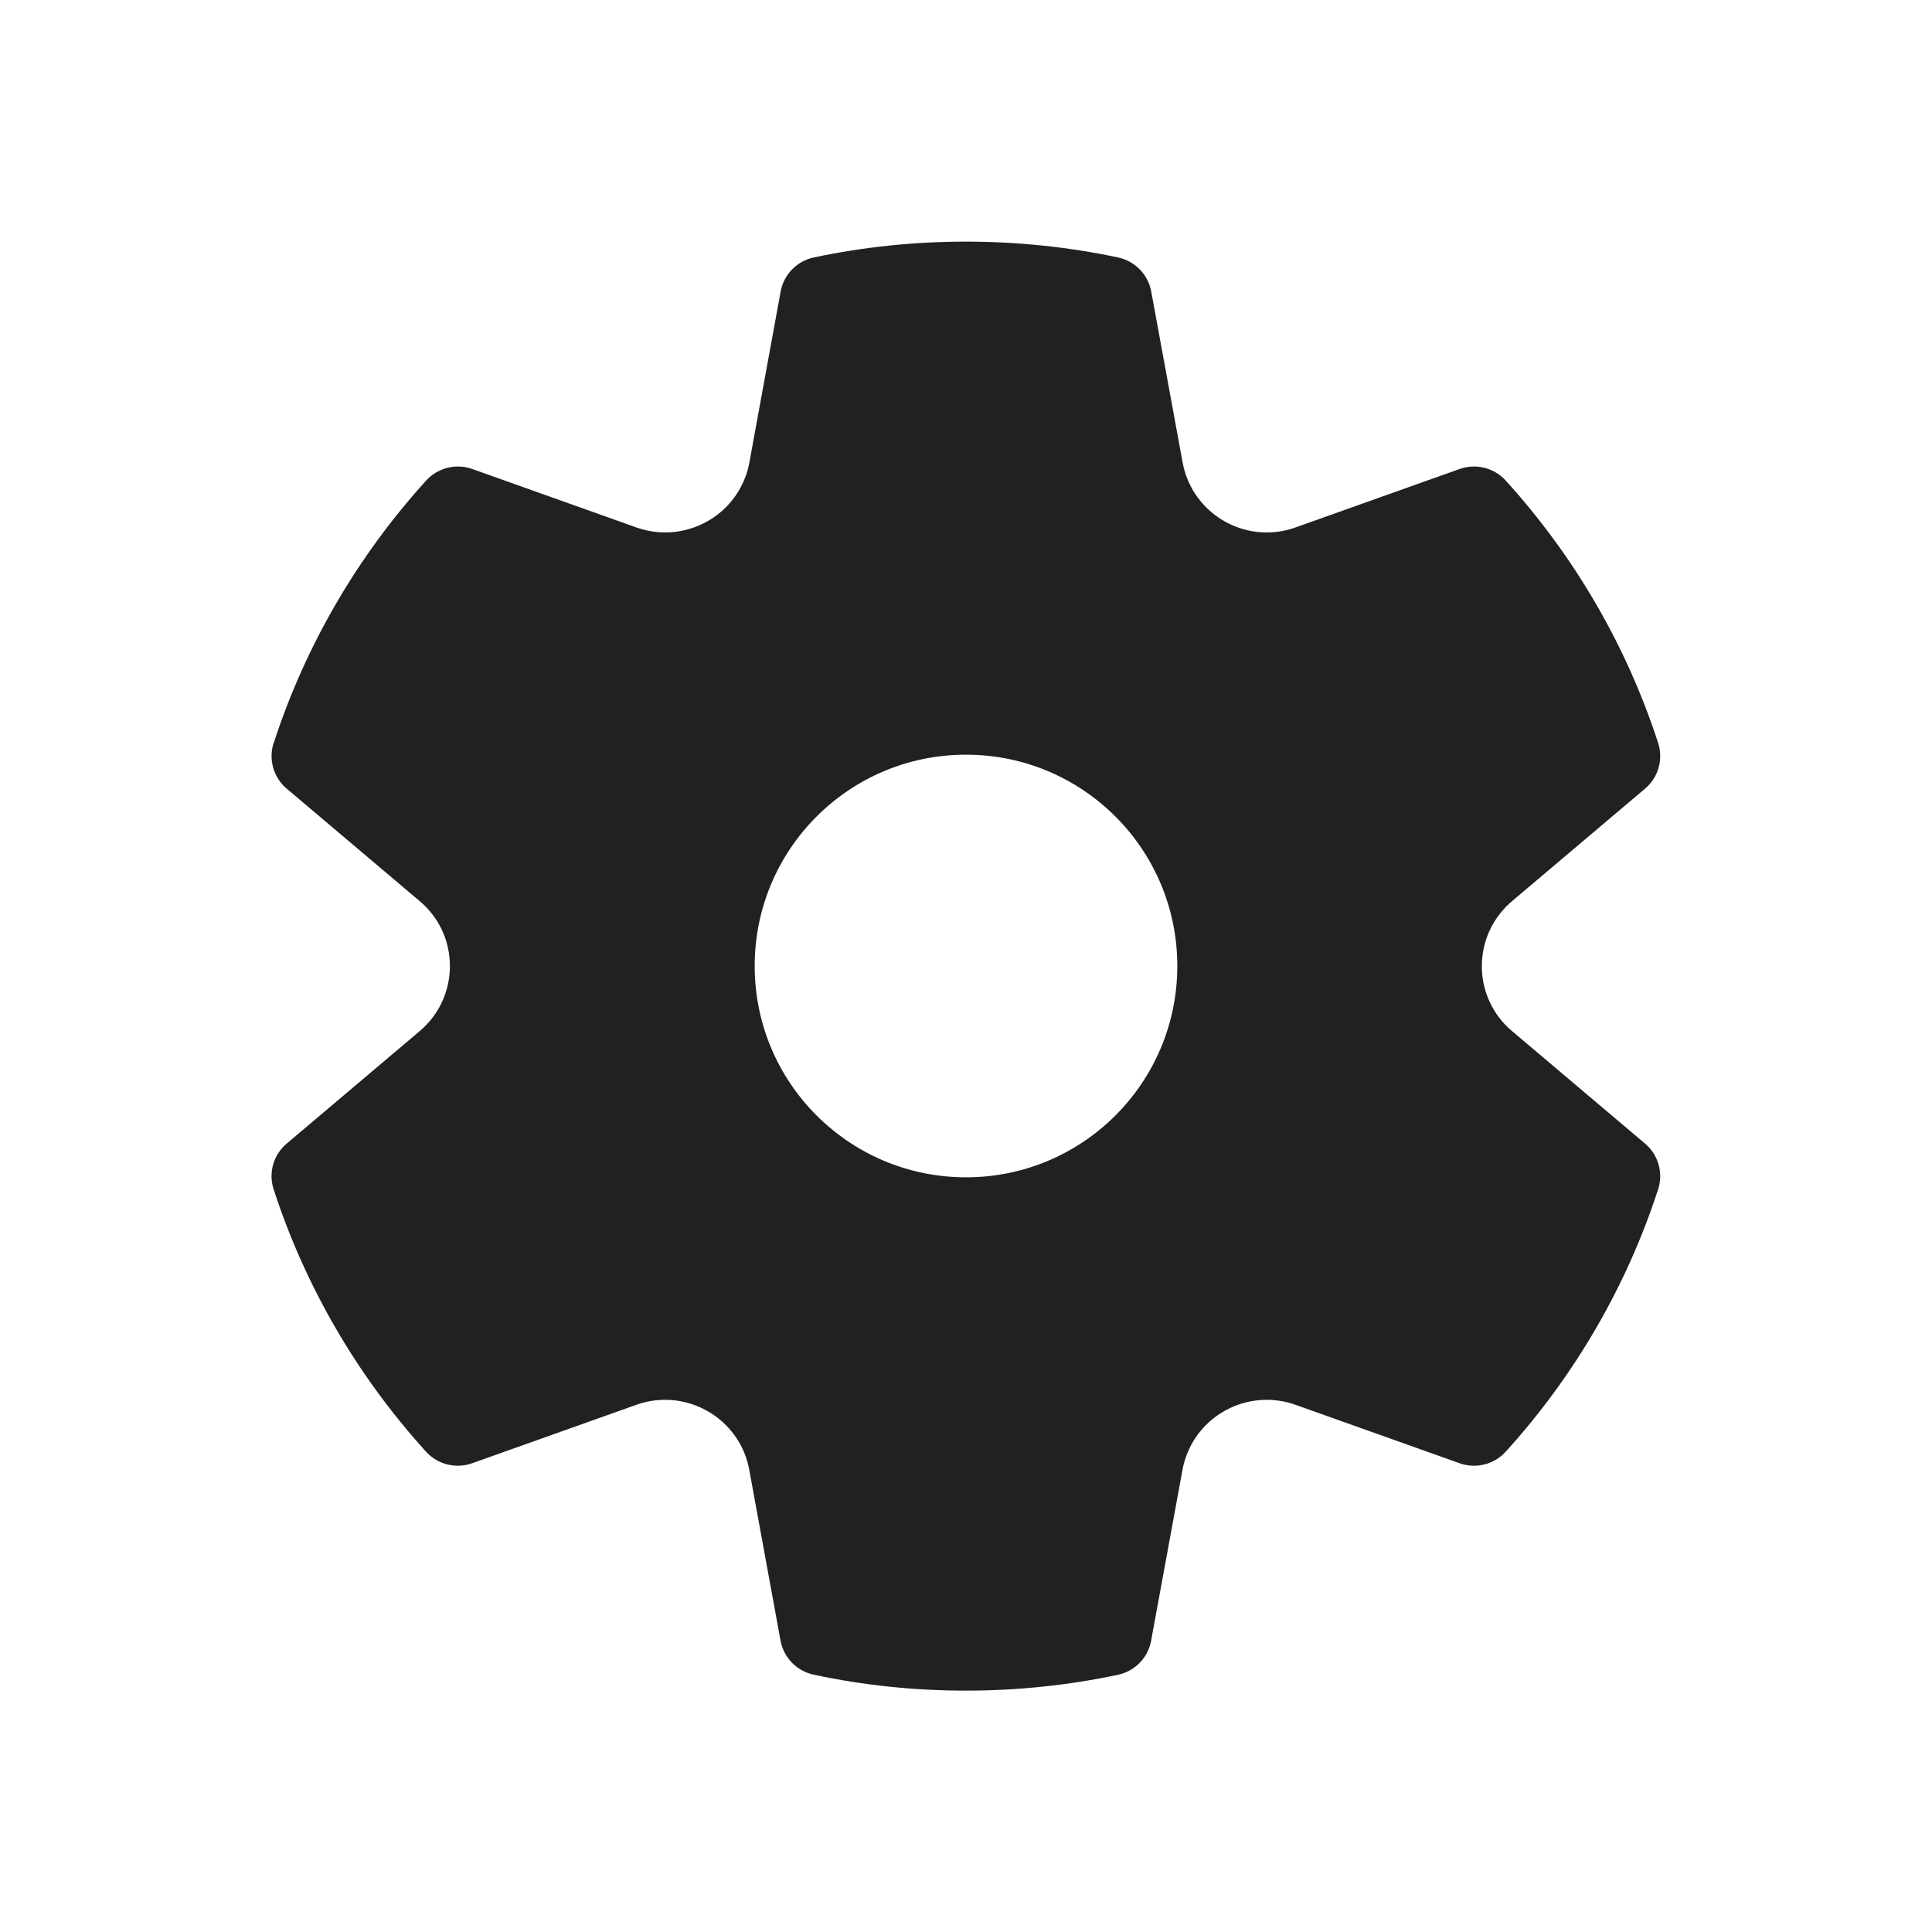 <svg fill="none" height="16" viewBox="0 0 16 16" width="16" xmlns="http://www.w3.org/2000/svg"><path d="m2.267 6.153c.262-.806.693-1.546 1.262-2.173.096-.106.247-.144.382-.096l1.359.484c.369.131.774-.06.906-.427.013-.036.023-.073.03-.111l.259-1.416c.026-.141.134-.252.275-.282.411-.087.833-.131 1.26-.131.427 0 .848.044 1.259.131.14.03.249.141.275.282l.26 1.416c.07.383.439.638.824.568.038-.007.075-.017.111-.03l1.359-.484c.135-.048.286-.01.382.096.569.627 1 1.367 1.262 2.173.044.136.002.285-.108.378l-1.102.932c-.298.252-.335.698-.082.995.025.029.052.056.082.081l1.102.932c.109.092.152.242.108.378-.262.806-.693 1.546-1.262 2.173-.096.106-.247.144-.382.096l-1.359-.484c-.368-.131-.774.06-.906.427-.013.036-.023.073-.03.111l-.26 1.416c-.026.141-.134.252-.275.282-.411.087-.832.131-1.259.131-.427 0-.849-.044-1.26-.132-.141-.03-.249-.141-.275-.282l-.259-1.415c-.07-.383-.439-.637-.824-.568-.038.007-.075.017-.111.03l-1.36.484c-.135.048-.286.01-.382-.096-.569-.627-1-1.367-1.262-2.173-.044-.136-.002-.285.108-.378l1.102-.932c.298-.252.335-.698.082-.995-.025-.029-.052-.056-.082-.081l-1.102-.932c-.109-.092-.152-.242-.108-.378zm3.983 1.847c0 .967.783 1.75 1.75 1.75s1.75-.783 1.75-1.75-.783-1.75-1.75-1.75-1.75.783-1.75 1.75z" fill="#212121"/></svg>